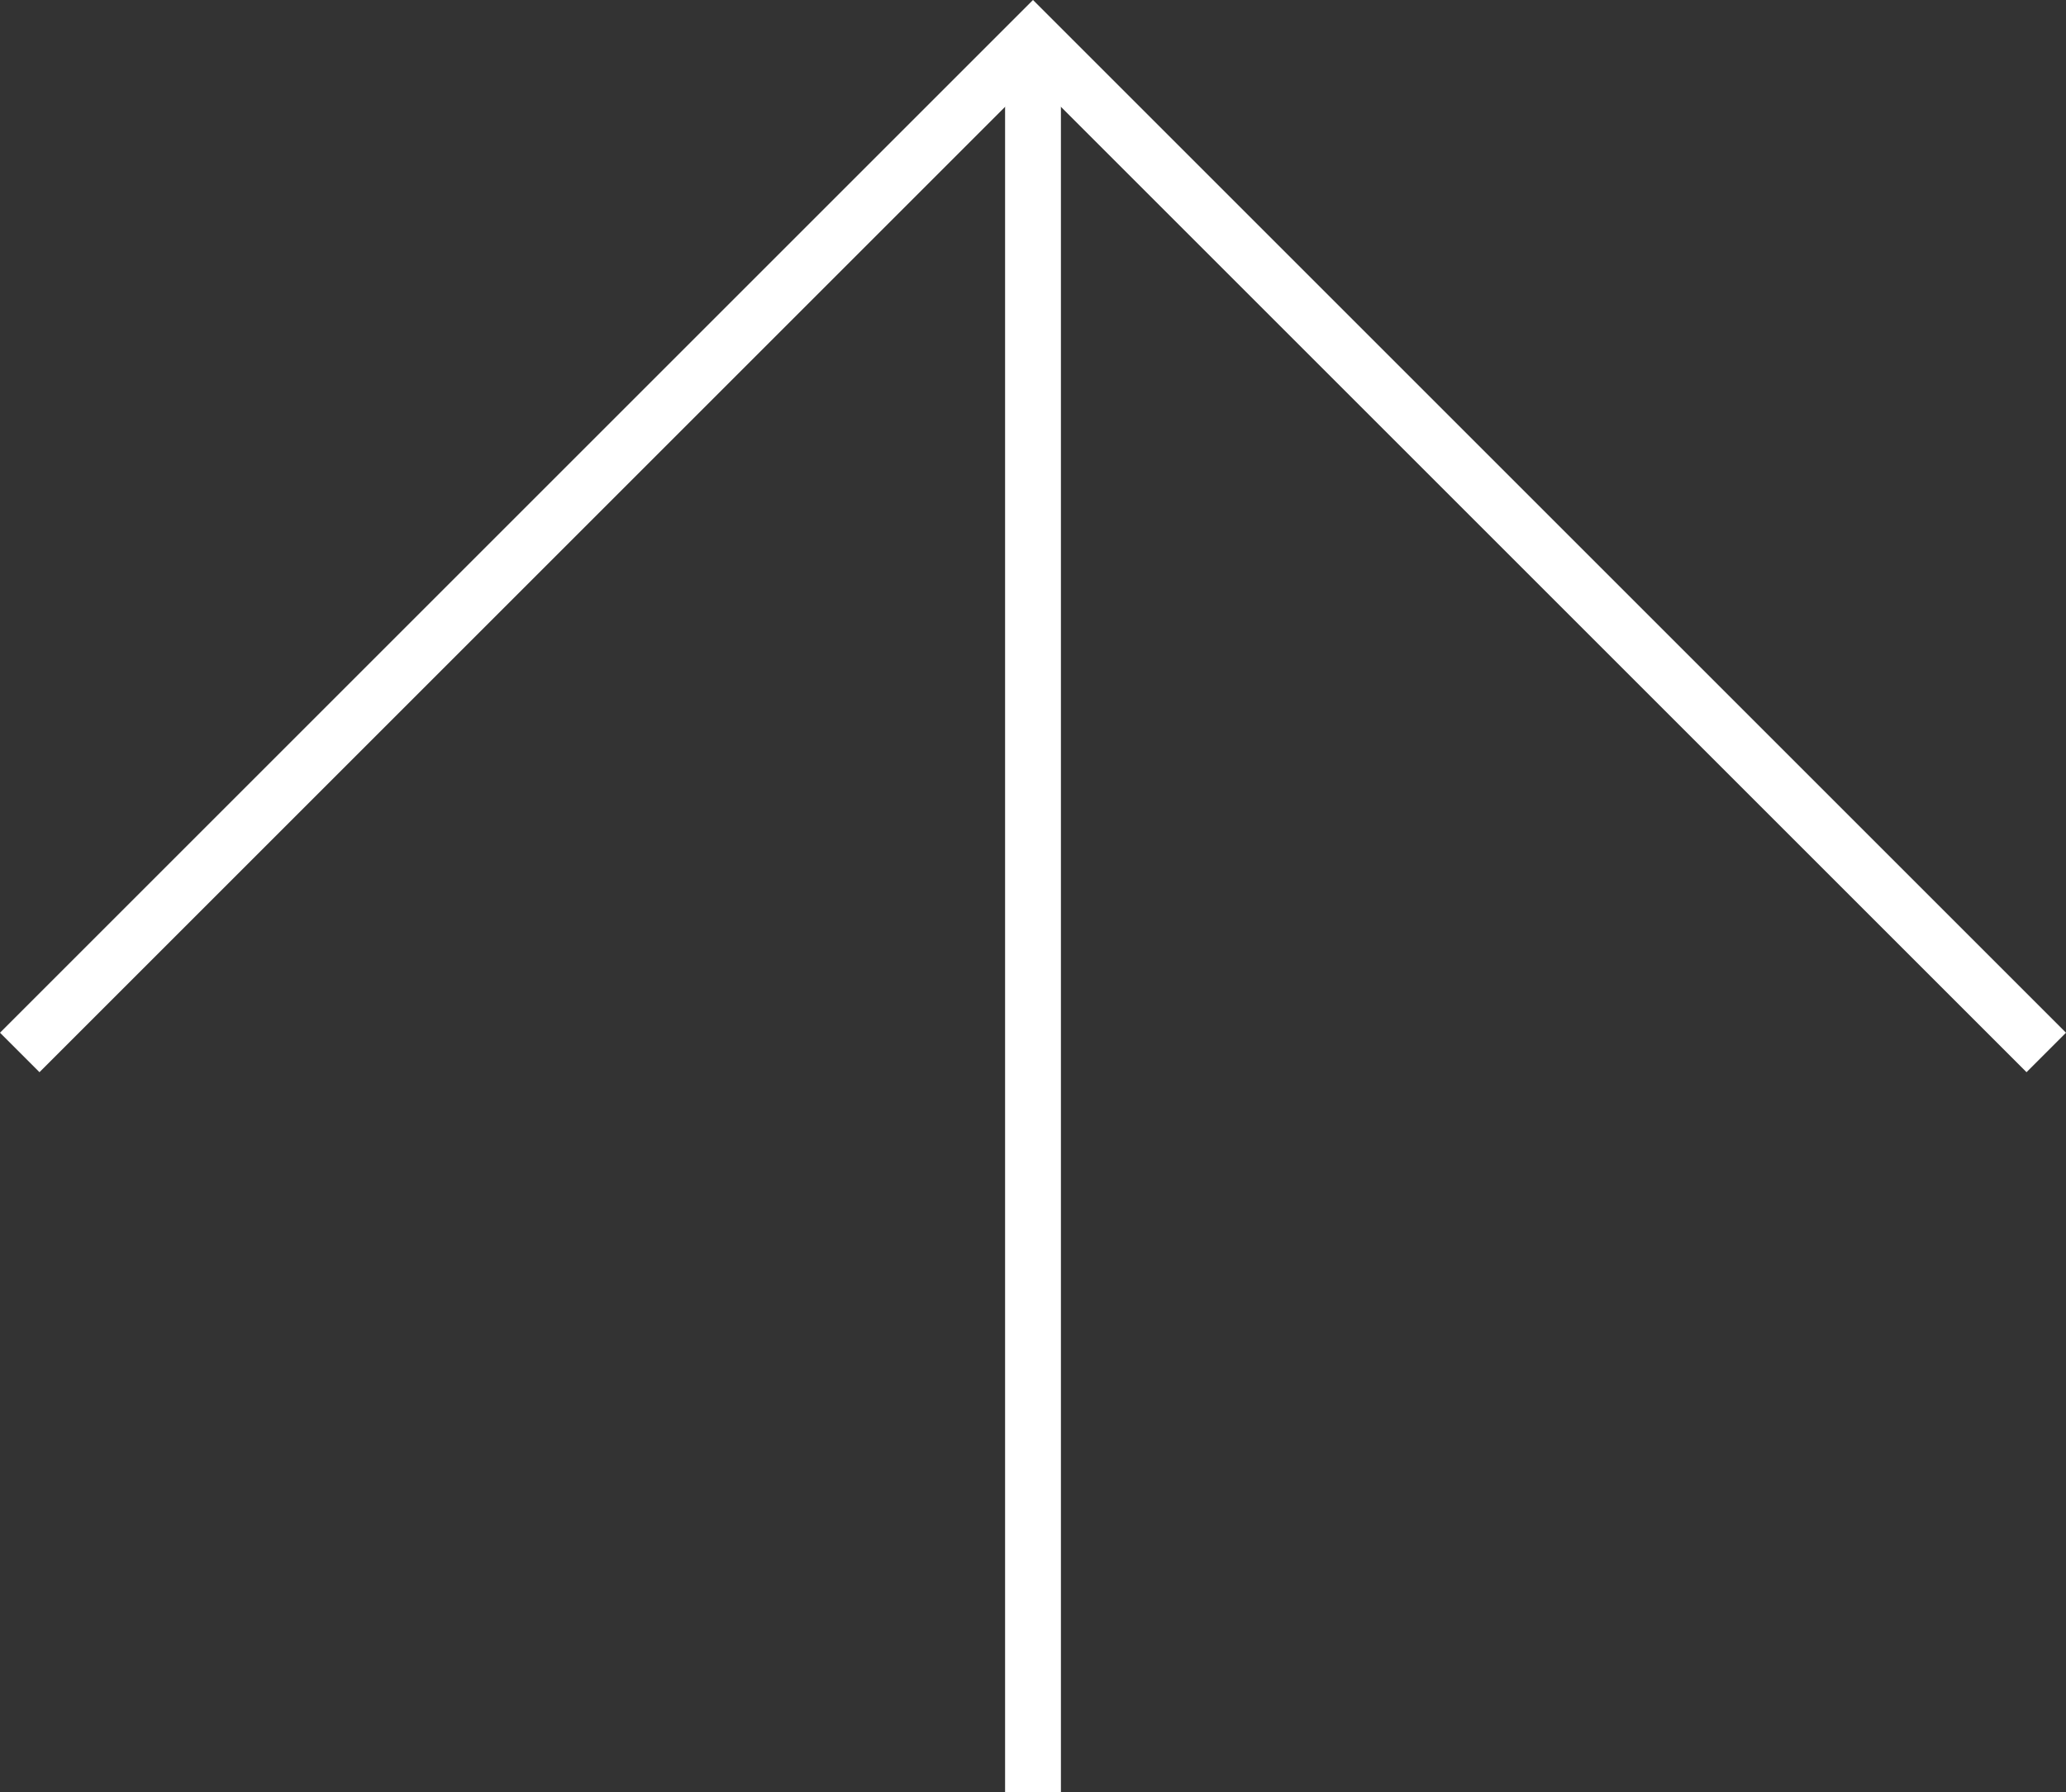 <?xml version="1.0" encoding="UTF-8"?><svg id="_レイヤー_2" xmlns="http://www.w3.org/2000/svg" viewBox="0 0 36.64 31.79"><rect x="0" y="0" width="36.64" height="31.79" fill="#333333" stroke="none"/><defs><style>.cls-1{fill:none;stroke:#fff;stroke-miterlimit:10;stroke-width:.99px;}</style></defs><g id="_レイヤー_2-2"><g id="_レイヤー_6"><line class="cls-1" x1="18.32" y1=".7" x2="18.32" y2="31.79"/><polyline class="cls-1" points=".35 18.67 18.32 .7 36.29 18.67"/></g></g></svg>